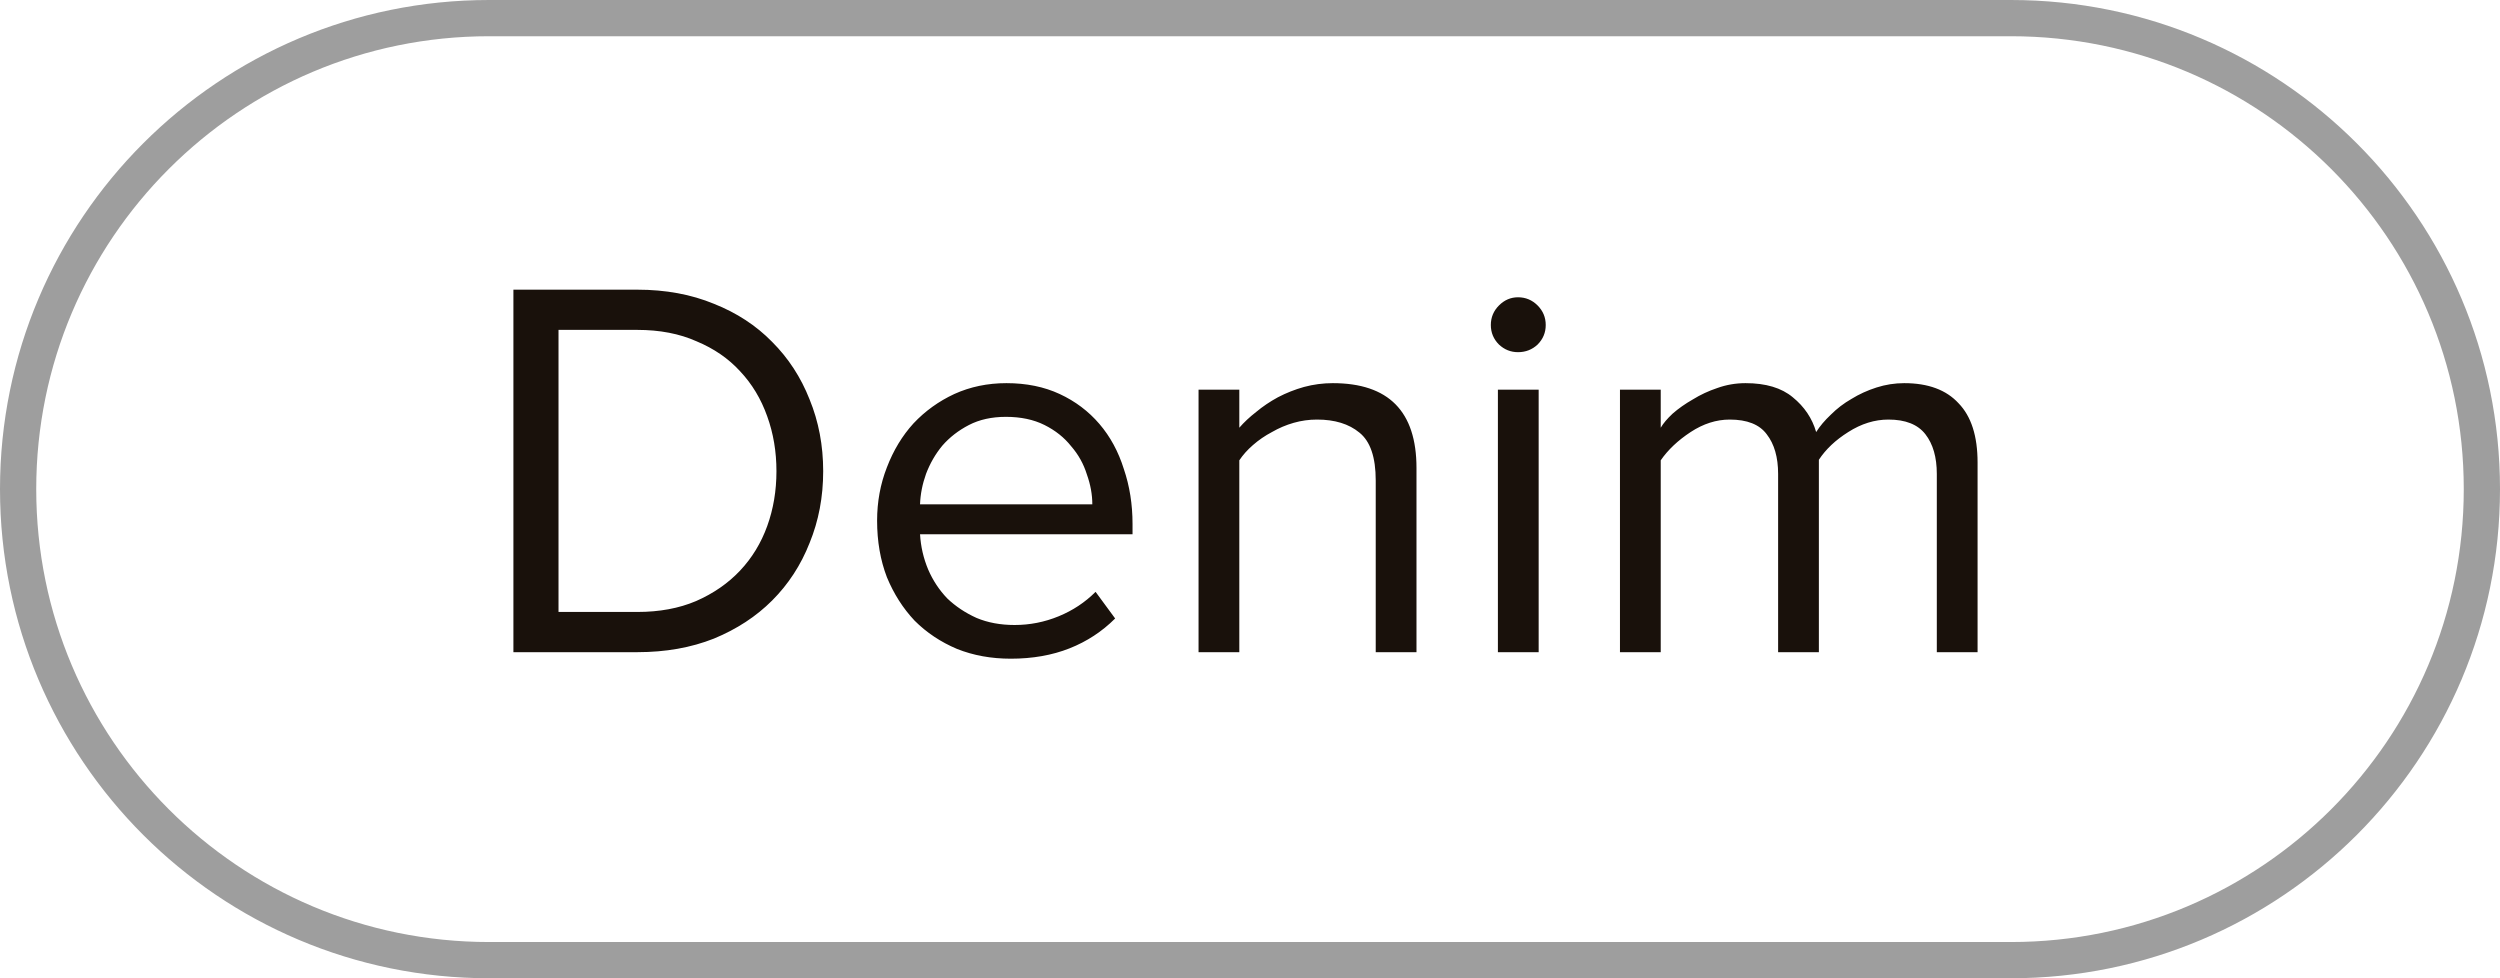 <?xml version="1.0" encoding="UTF-8"?> <svg xmlns="http://www.w3.org/2000/svg" width="138" height="54" viewBox="0 0 138 54" fill="none"><path d="M27 1H111C125.359 1 137 12.641 137 27C137 41.359 125.359 53 111 53H27C12.641 53 1 41.359 1 27C1 12.641 12.641 1 27 1Z" stroke="#9E9E9E" stroke-width="2"></path><path d="M28.34 36V15.99H35.18C36.74 15.99 38.15 16.25 39.41 16.77C40.67 17.27 41.74 17.97 42.62 18.87C43.52 19.77 44.21 20.83 44.69 22.05C45.19 23.27 45.44 24.59 45.44 26.01C45.44 27.43 45.19 28.75 44.69 29.97C44.21 31.19 43.52 32.25 42.62 33.15C41.74 34.03 40.67 34.73 39.41 35.25C38.15 35.75 36.74 36 35.18 36H28.34ZM35.18 33.78C36.4 33.78 37.48 33.58 38.42 33.18C39.38 32.76 40.19 32.2 40.85 31.5C41.51 30.8 42.01 29.98 42.35 29.04C42.69 28.1 42.86 27.09 42.86 26.01C42.86 24.93 42.69 23.92 42.35 22.98C42.01 22.02 41.51 21.19 40.85 20.49C40.21 19.79 39.41 19.24 38.45 18.84C37.51 18.42 36.42 18.21 35.18 18.21H30.83V33.78H35.18ZM55.796 36.36C54.716 36.36 53.726 36.18 52.826 35.82C51.926 35.44 51.146 34.92 50.486 34.26C49.846 33.58 49.336 32.78 48.956 31.86C48.596 30.92 48.416 29.88 48.416 28.74C48.416 27.7 48.596 26.72 48.956 25.8C49.316 24.86 49.806 24.05 50.426 23.37C51.066 22.69 51.816 22.15 52.676 21.75C53.556 21.35 54.516 21.15 55.556 21.15C56.656 21.15 57.636 21.35 58.496 21.75C59.356 22.15 60.086 22.7 60.686 23.4C61.286 24.1 61.736 24.93 62.036 25.89C62.356 26.83 62.516 27.84 62.516 28.92V29.49H50.786C50.826 30.17 50.976 30.82 51.236 31.44C51.496 32.04 51.846 32.57 52.286 33.03C52.746 33.47 53.286 33.83 53.906 34.11C54.526 34.37 55.226 34.5 56.006 34.5C56.846 34.5 57.656 34.34 58.436 34.02C59.216 33.7 59.896 33.25 60.476 32.67L61.556 34.14C60.836 34.86 59.996 35.41 59.036 35.79C58.076 36.17 56.996 36.36 55.796 36.36ZM60.296 27.84C60.296 27.3 60.196 26.75 59.996 26.19C59.816 25.61 59.526 25.09 59.126 24.63C58.746 24.15 58.256 23.76 57.656 23.46C57.056 23.16 56.346 23.01 55.526 23.01C54.746 23.01 54.066 23.16 53.486 23.46C52.906 23.76 52.416 24.14 52.016 24.6C51.636 25.06 51.336 25.58 51.116 26.16C50.916 26.72 50.806 27.28 50.786 27.84H60.296ZM75.94 36V26.52C75.94 25.24 75.64 24.36 75.04 23.88C74.46 23.4 73.68 23.16 72.7 23.16C72.26 23.16 71.83 23.22 71.41 23.34C70.99 23.46 70.59 23.63 70.21 23.85C69.83 24.05 69.48 24.29 69.16 24.57C68.86 24.83 68.61 25.11 68.41 25.41V36H66.16V21.51H68.41V23.61C68.67 23.31 68.98 23.02 69.34 22.74C69.7 22.44 70.1 22.17 70.54 21.93C71 21.69 71.48 21.5 71.98 21.36C72.5 21.22 73.03 21.15 73.57 21.15C76.65 21.15 78.19 22.71 78.19 25.83V36H75.94ZM83.794 19.44C83.394 19.44 83.044 19.3 82.744 19.02C82.444 18.72 82.294 18.36 82.294 17.94C82.294 17.52 82.444 17.16 82.744 16.86C83.044 16.56 83.394 16.41 83.794 16.41C84.214 16.41 84.574 16.56 84.874 16.86C85.174 17.16 85.324 17.52 85.324 17.94C85.324 18.36 85.174 18.72 84.874 19.02C84.574 19.3 84.214 19.44 83.794 19.44ZM82.684 36V21.51H84.934V36H82.684ZM106.912 36V26.16C106.912 25.24 106.702 24.51 106.282 23.97C105.862 23.43 105.182 23.16 104.242 23.16C103.482 23.16 102.742 23.39 102.022 23.85C101.322 24.29 100.782 24.8 100.402 25.38V36H98.152V26.16C98.152 25.24 97.942 24.51 97.522 23.97C97.122 23.43 96.442 23.16 95.482 23.16C94.742 23.16 94.022 23.39 93.322 23.85C92.622 24.31 92.072 24.83 91.672 25.41V36H89.422V21.51H91.672V23.61C91.812 23.37 92.032 23.11 92.332 22.83C92.652 22.55 93.022 22.29 93.442 22.05C93.862 21.79 94.312 21.58 94.792 21.42C95.292 21.24 95.812 21.15 96.352 21.15C97.472 21.15 98.342 21.41 98.962 21.93C99.602 22.45 100.032 23.09 100.252 23.85C100.452 23.53 100.722 23.21 101.062 22.89C101.402 22.55 101.782 22.26 102.202 22.02C102.622 21.76 103.082 21.55 103.582 21.39C104.082 21.23 104.592 21.15 105.112 21.15C106.432 21.15 107.432 21.52 108.112 22.26C108.812 22.98 109.162 24.07 109.162 25.53V36H106.912Z" fill="#19110B"></path></svg> 